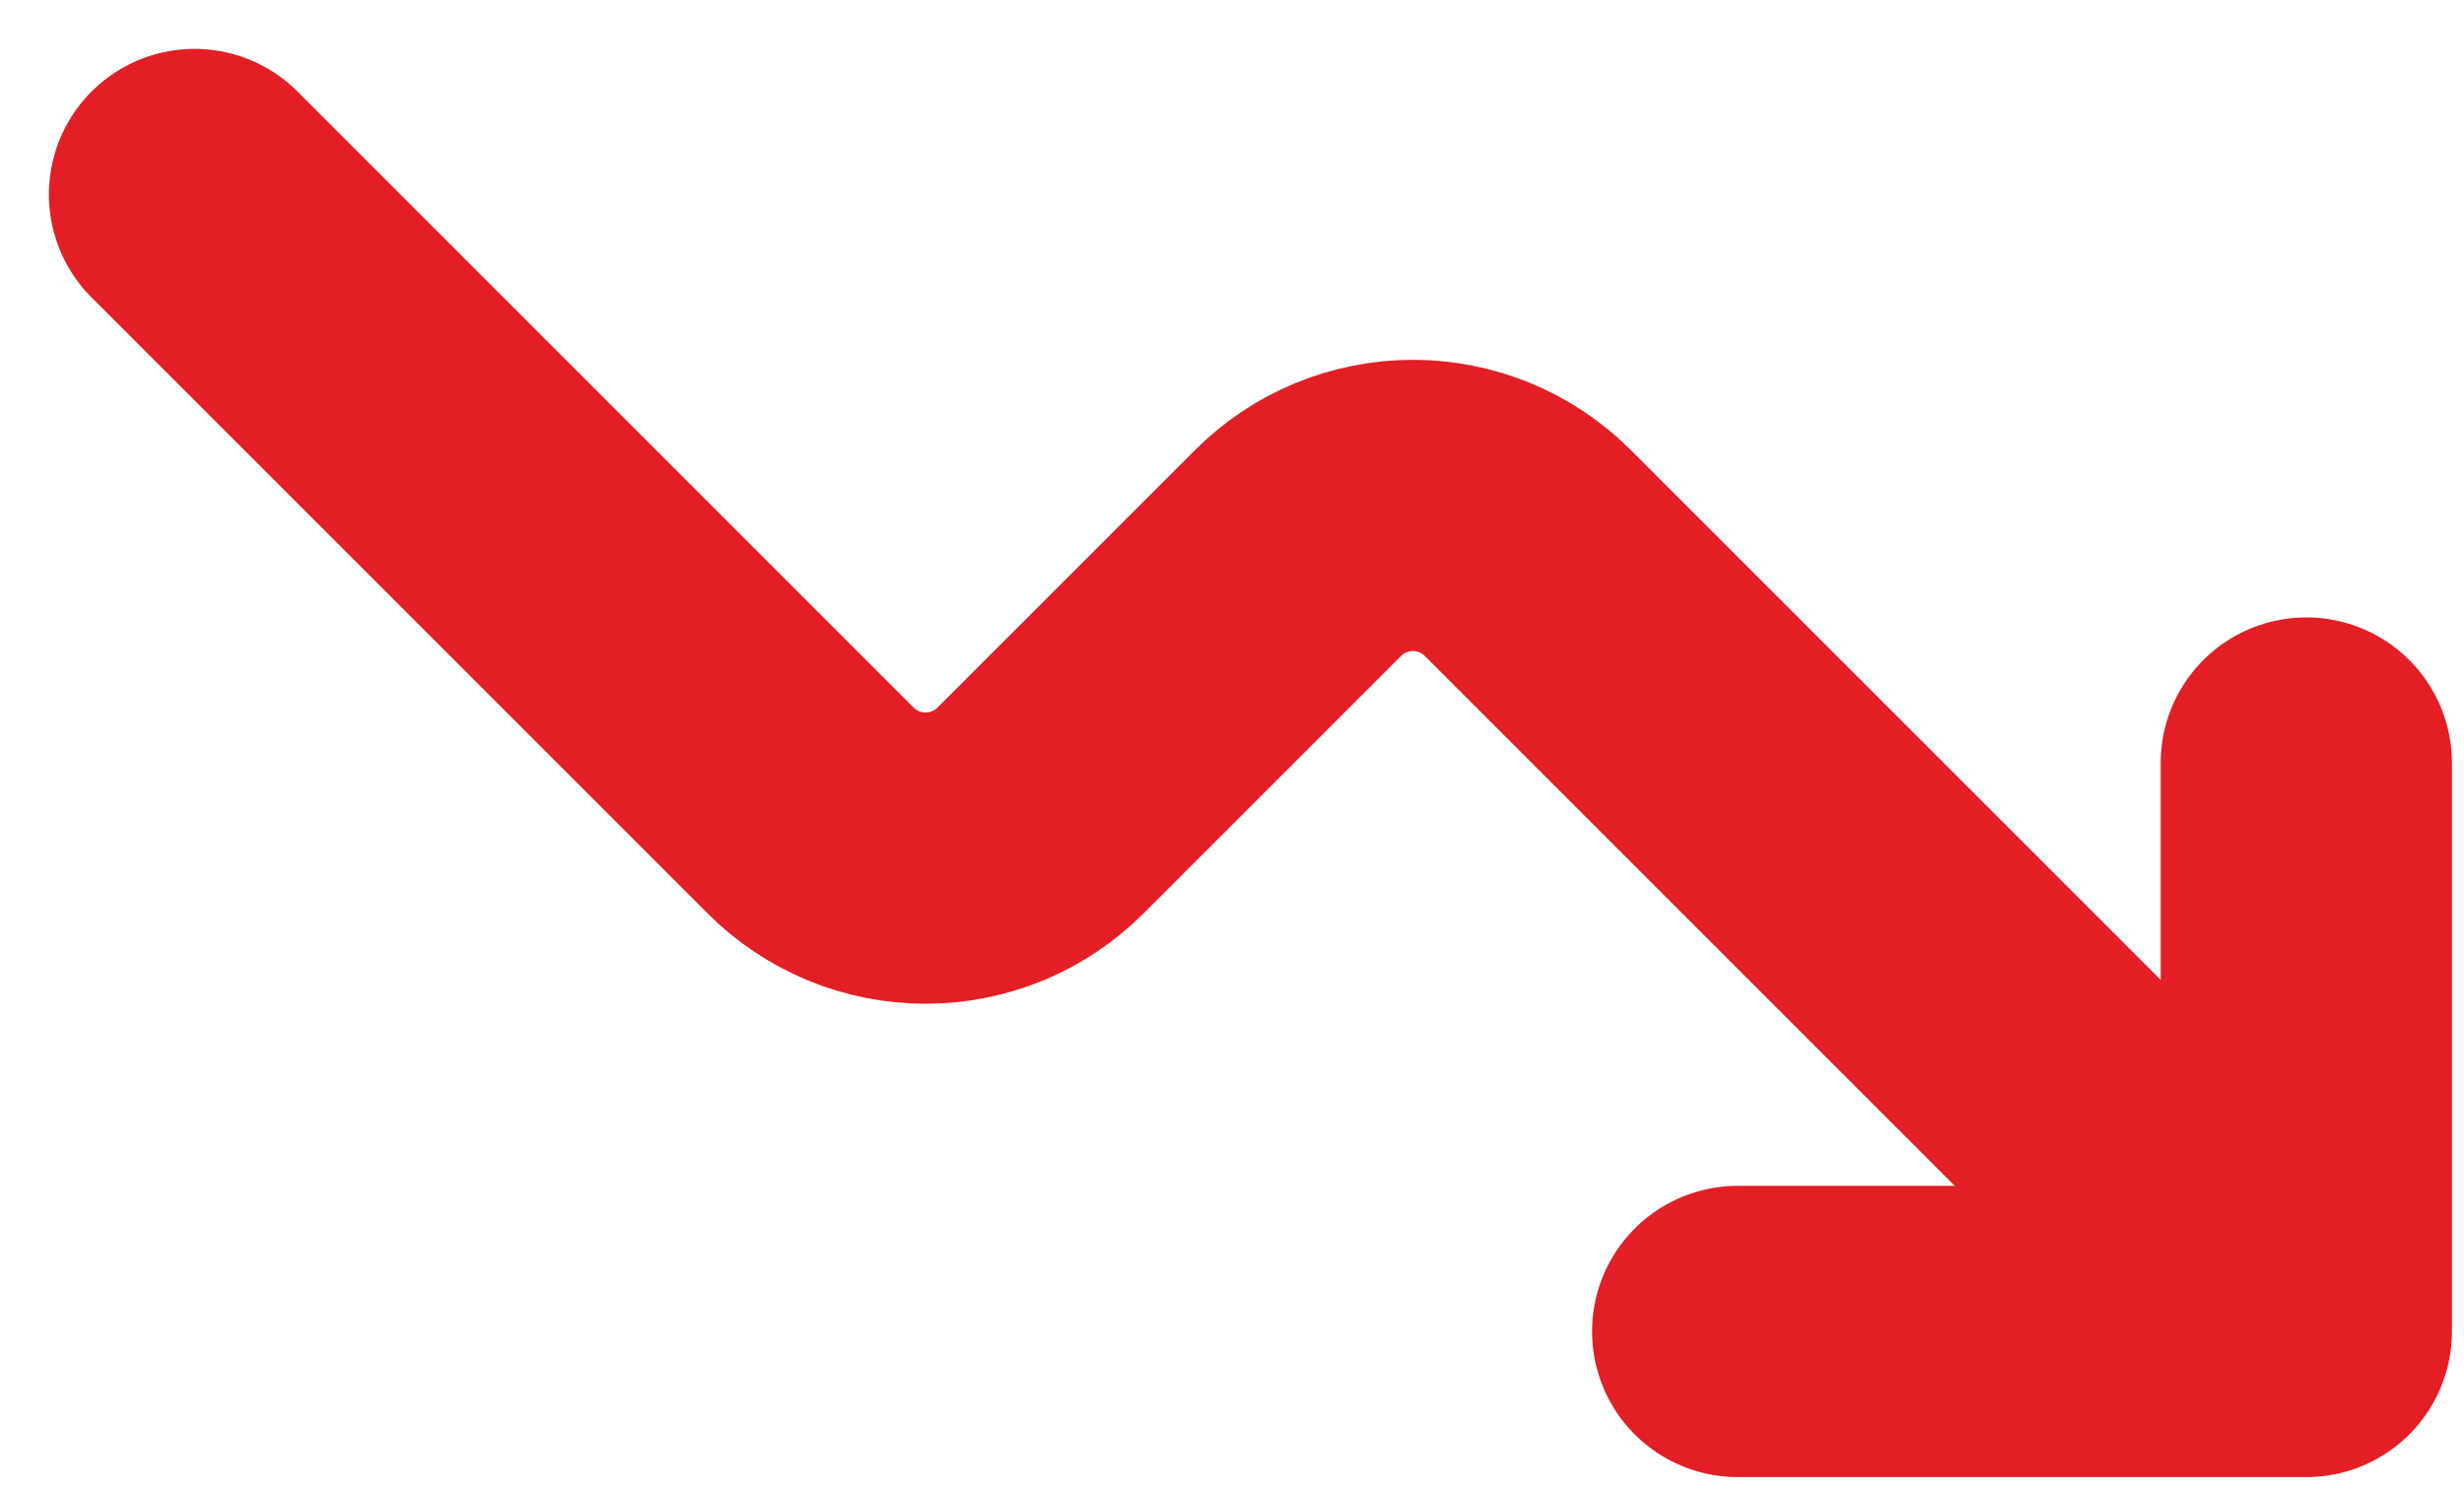 <?xml version="1.0" encoding="UTF-8"?> <svg xmlns="http://www.w3.org/2000/svg" width="38" height="23" viewBox="0 0 38 23" fill="none"> <path d="M26.799 20.537H35.568V11.769" stroke="#E31E25" stroke-width="4.492" stroke-linecap="round" stroke-linejoin="round"></path> <path d="M3 3L12.502 12.502C12.735 12.735 13.011 12.919 13.315 13.046C13.619 13.171 13.945 13.236 14.274 13.236C14.603 13.236 14.929 13.171 15.233 13.046C15.537 12.919 15.813 12.735 16.046 12.502L20.018 8.53C20.251 8.297 20.527 8.112 20.831 7.986C21.135 7.861 21.461 7.796 21.79 7.796C22.119 7.796 22.445 7.861 22.749 7.986C23.053 8.112 23.329 8.297 23.562 8.53L34.317 19.285" stroke="#E31E25" stroke-width="4.492" stroke-linecap="round" stroke-linejoin="round"></path> </svg> 